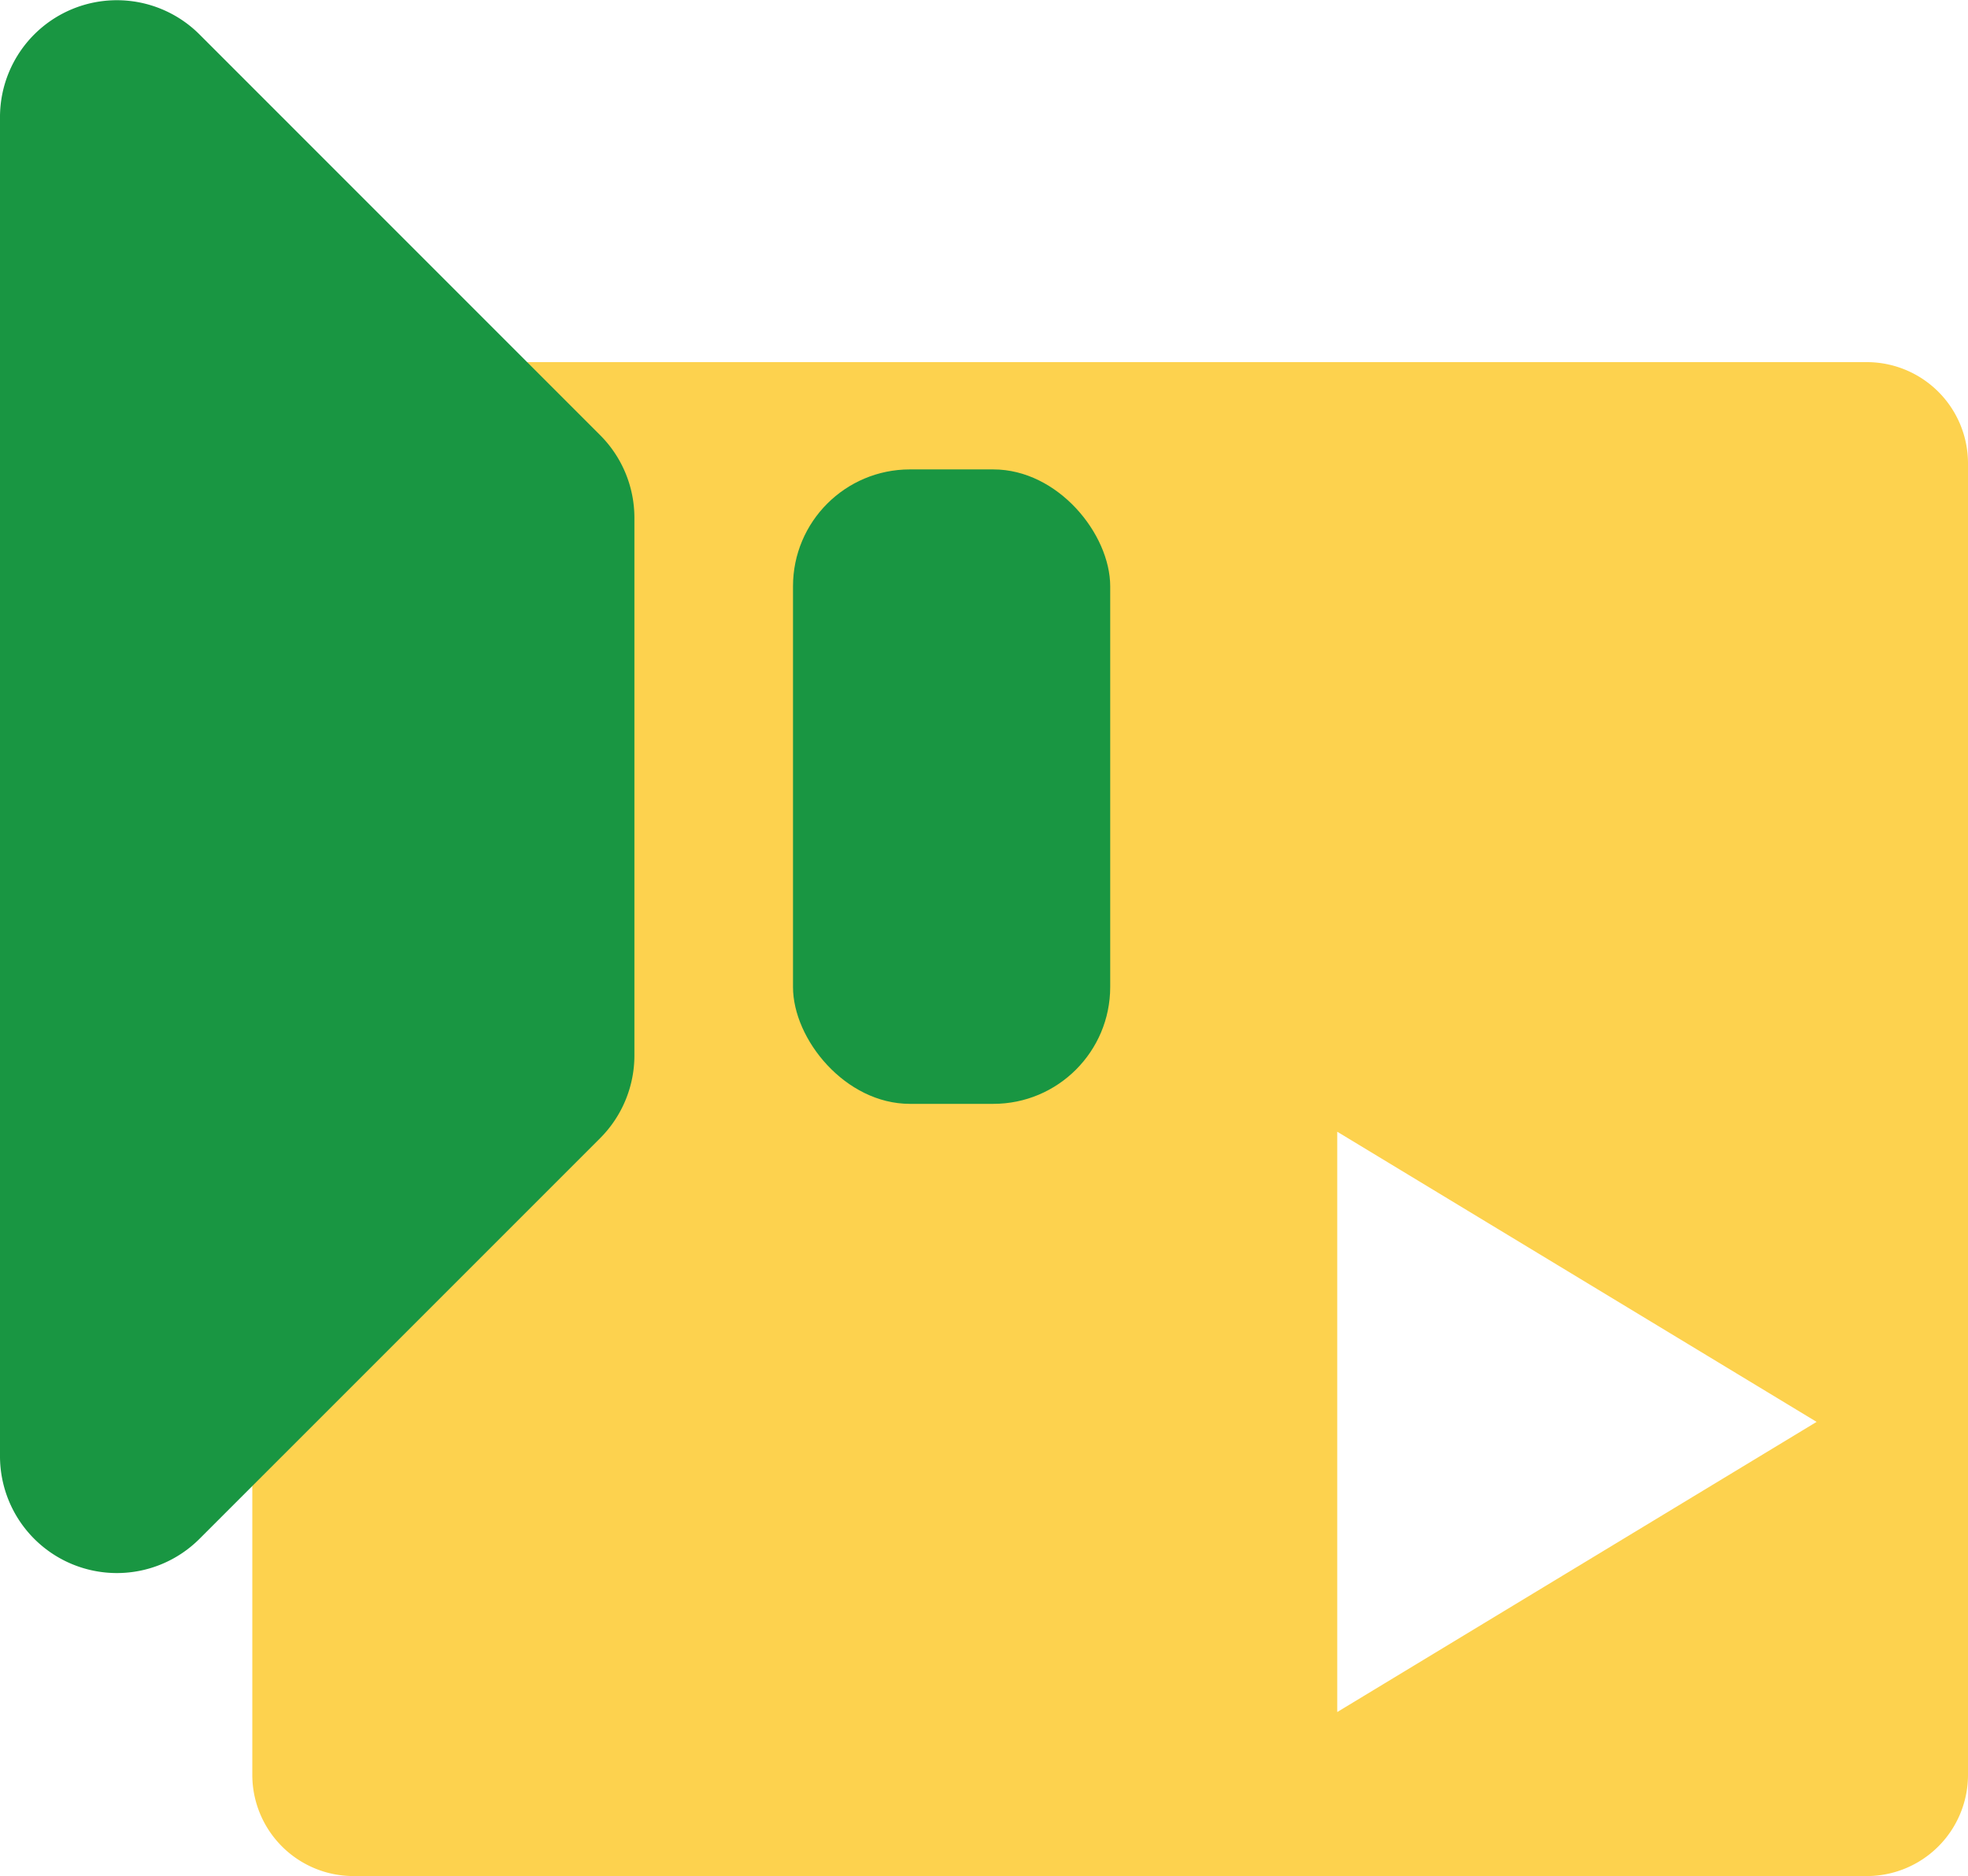 <svg xmlns="http://www.w3.org/2000/svg" width="39" height="37.176" viewBox="0 0 39 37.176">
  <g id="Group_15" data-name="Group 15" transform="translate(-1485 -408.824)">
    <path id="Path_12" data-name="Path 12" d="M1522,416h-30a2.006,2.006,0,0,0-2,2v26a2.006,2.006,0,0,0,2,2h30a2.006,2.006,0,0,0,2-2V418A2.006,2.006,0,0,0,1522,416Zm-10.5,26.75v-11.5L1521,437Z" fill="#fdd24e" style="mix-blend-mode: multiply;isolation: isolate"/>
    <g id="Group_14" data-name="Group 14" style="mix-blend-mode: multiply;isolation: isolate">
      <path id="Path_13" data-name="Path 13" d="M1488.954,409.507l7.94,7.941a2.316,2.316,0,0,1,.678,1.637v10.654a2.32,2.32,0,0,1-.678,1.638l-7.94,7.94a2.316,2.316,0,0,1-3.954-1.638V411.145A2.316,2.316,0,0,1,1488.954,409.507Z" fill="#199642" fill-rule="evenodd"/>
      <rect id="Rectangle_5" data-name="Rectangle 5" width="6.286" height="12.572" rx="2.316" transform="translate(1500.715 418.126)" fill="#199642"/>
    </g>
  </g>
</svg>
